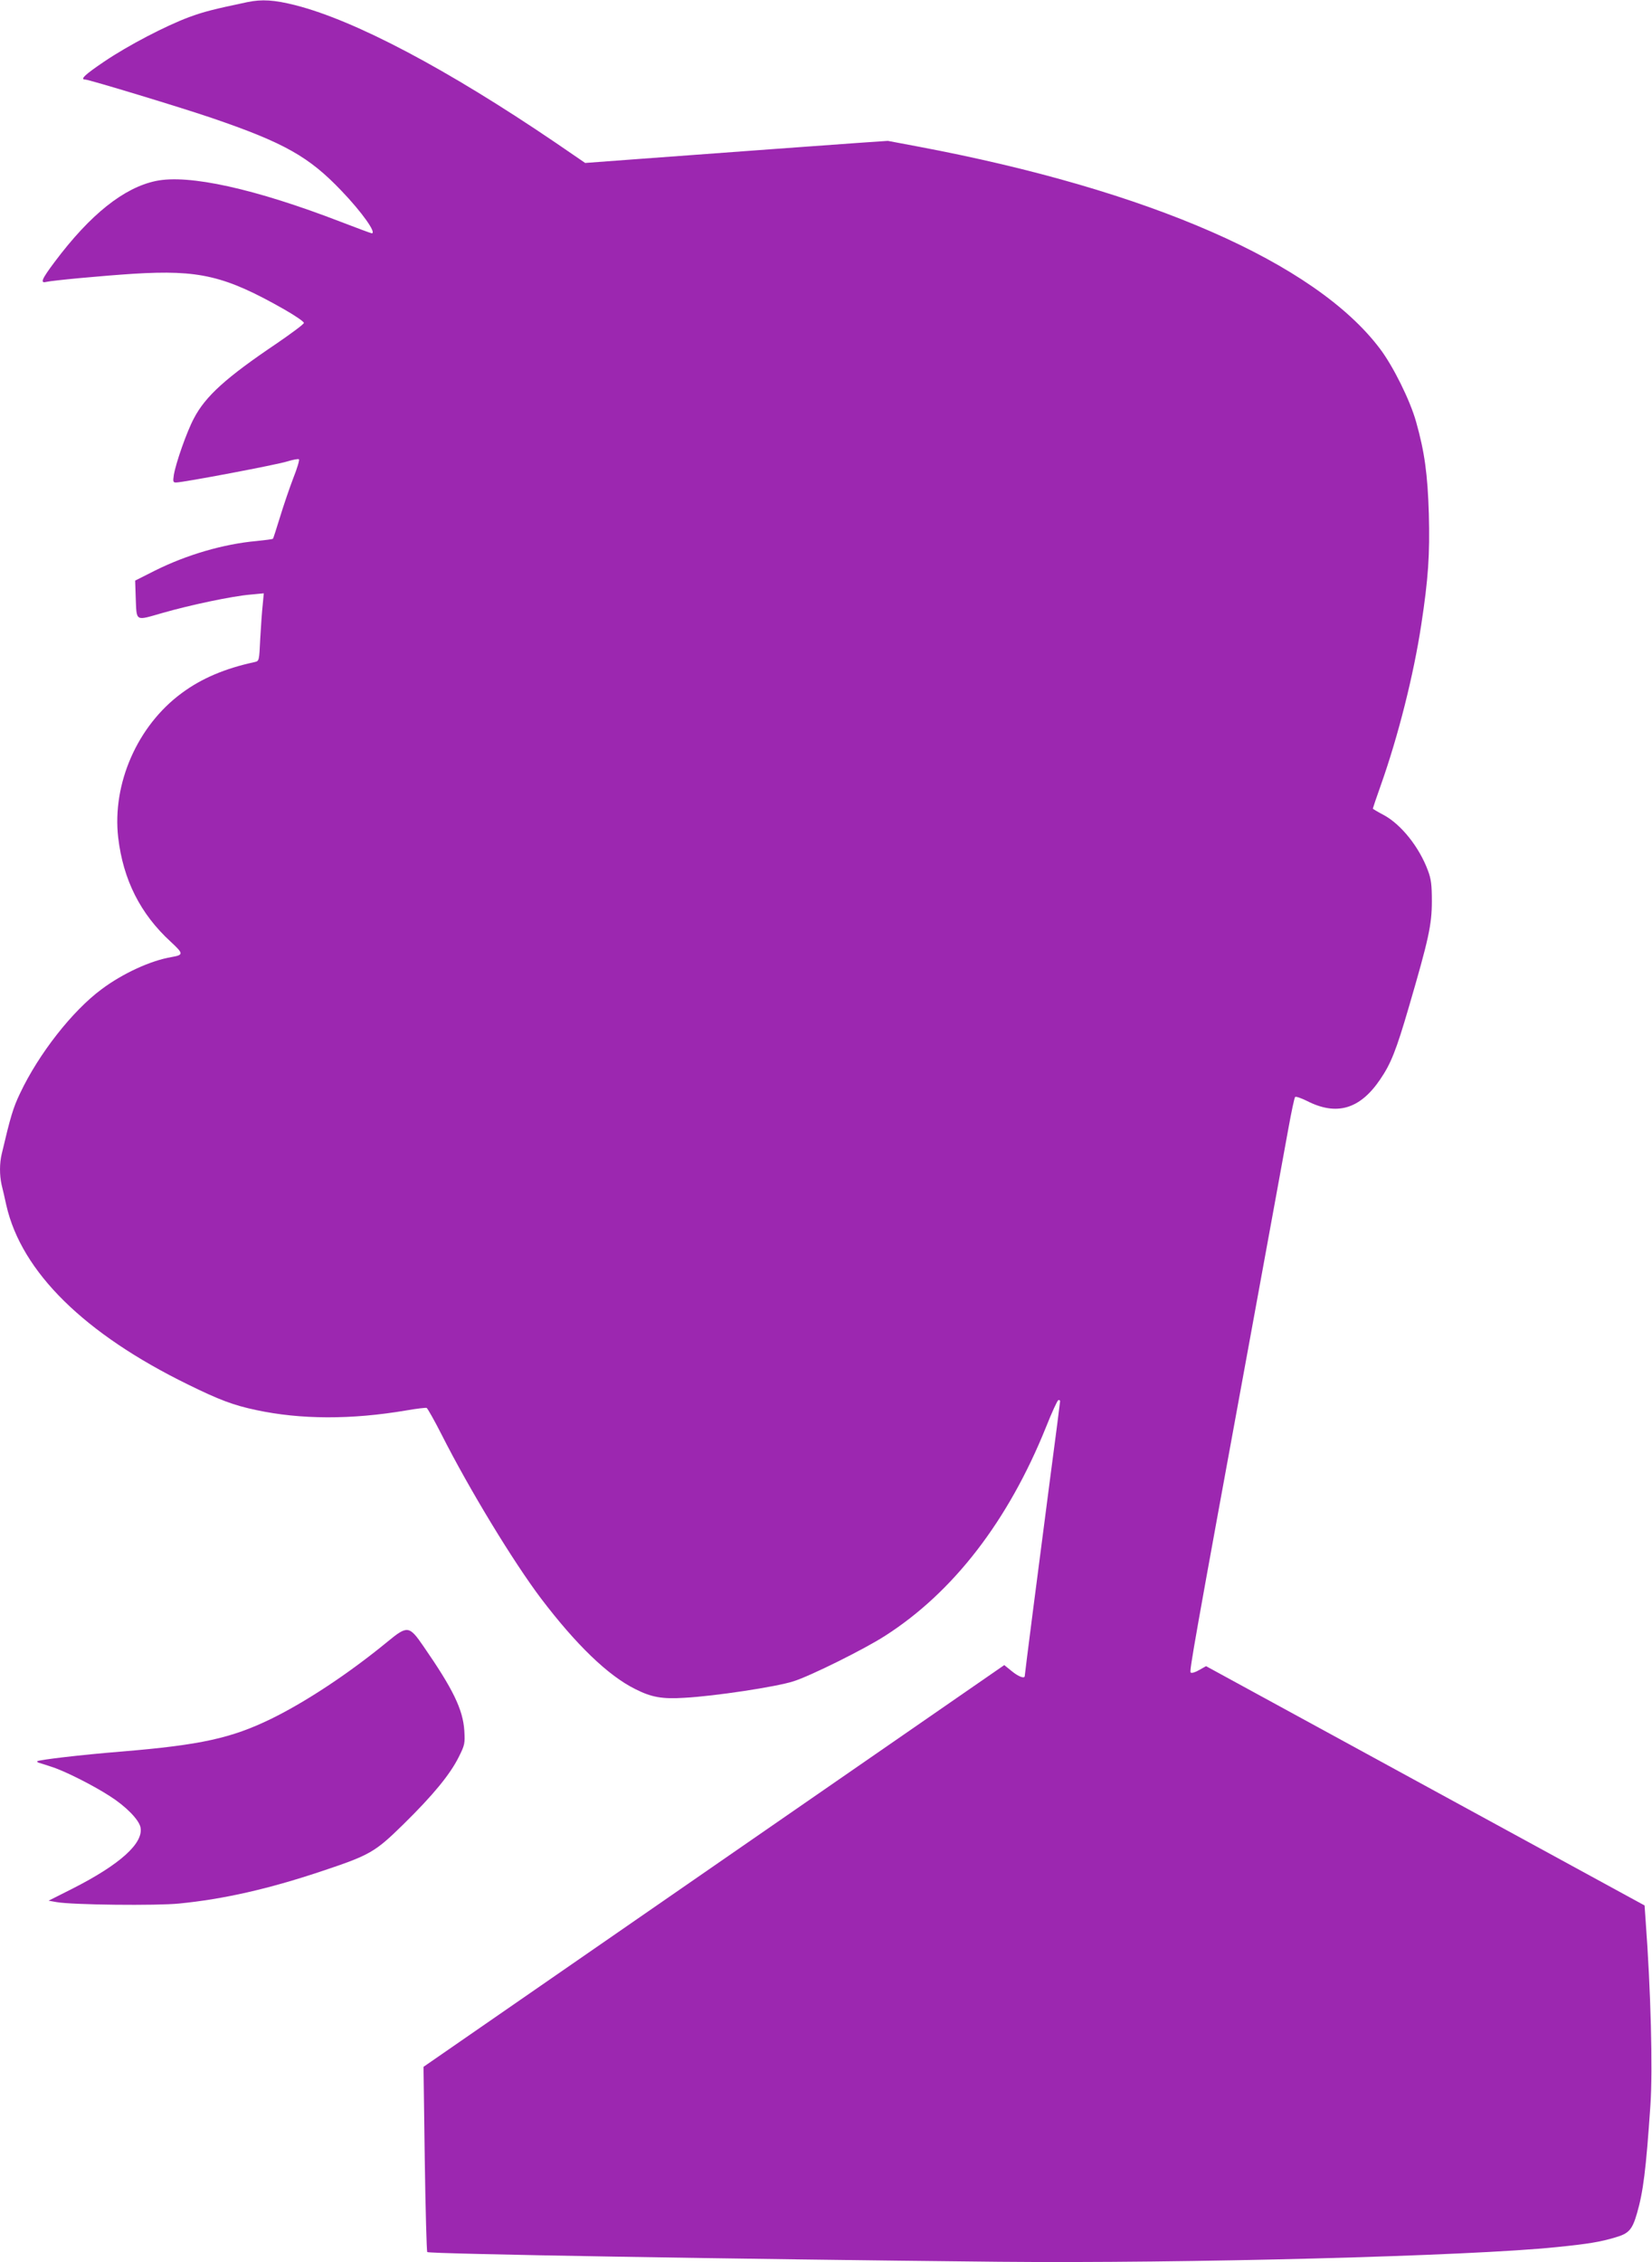 <?xml version="1.0" standalone="no"?>
<!DOCTYPE svg PUBLIC "-//W3C//DTD SVG 20010904//EN"
 "http://www.w3.org/TR/2001/REC-SVG-20010904/DTD/svg10.dtd">
<svg version="1.0" xmlns="http://www.w3.org/2000/svg"
 width="935pt" height="1280pt" viewBox="0 0 935 1280"
 preserveAspectRatio="xMidYMid meet">
<g transform="translate(0,1280) scale(0.1,-0.1)"
fill="#9c27b0" stroke="none">
<path d="M1400 12788 c-190 -40 -246 -54 -330 -85 -132 -49 -347 -161 -481
-252 -107 -72 -138 -101 -107 -101 21 0 555 -162 718 -218 410 -140 549 -219
733 -412 116 -121 200 -240 171 -240 -4 0 -82 29 -173 64 -487 188 -863 271
-1049 232 -181 -38 -371 -189 -572 -457 -75 -100 -84 -123 -48 -114 41 9 310
34 493 46 374 23 519 -11 858 -204 59 -34 107 -67 107 -74 0 -7 -69 -58 -152
-115 -288 -194 -405 -299 -471 -426 -40 -75 -102 -252 -113 -319 -6 -38 -4
-43 12 -43 41 0 573 101 629 119 33 10 63 16 67 12 4 -3 -10 -51 -32 -106 -21
-55 -55 -154 -75 -220 -20 -65 -38 -121 -40 -123 -2 -3 -44 -8 -92 -13 -189
-17 -396 -78 -575 -167 l-113 -57 3 -94 c6 -141 -6 -134 152 -89 157 45 393
95 499 104 l74 7 -6 -64 c-4 -35 -10 -121 -14 -191 -6 -128 -6 -128 -32 -134
-167 -36 -300 -92 -413 -176 -250 -184 -394 -512 -359 -817 28 -238 125 -432
298 -590 72 -67 73 -74 4 -86 -119 -20 -277 -93 -396 -182 -166 -123 -356
-366 -461 -588 -40 -83 -55 -135 -104 -343 -13 -53 -13 -121 -1 -175 6 -23 18
-76 27 -117 86 -377 442 -727 1029 -1014 177 -87 257 -117 385 -144 252 -54
539 -55 850 -2 57 10 109 16 115 14 5 -3 44 -71 85 -152 157 -310 405 -718
562 -926 199 -262 380 -437 534 -513 91 -46 151 -57 278 -49 170 9 520 62 616
93 94 29 404 183 520 258 386 247 697 651 910 1180 33 83 64 151 70 153 5 2
10 -1 10 -6 0 -5 -25 -200 -56 -433 -66 -504 -144 -1111 -144 -1121 0 -18 -35
-5 -74 27 l-42 34 -1643 -1136 -1644 -1137 7 -520 c4 -287 11 -524 14 -528 11
-11 1746 -40 3236 -55 1046 -10 2666 32 3156 83 179 18 246 29 333 55 76 22
95 43 122 136 35 121 51 244 76 612 14 200 2 656 -27 1043 l-6 87 -1241 677
-1241 677 -39 -22 c-22 -13 -43 -19 -48 -14 -8 8 14 136 341 1918 100 545 195
1067 212 1160 17 94 34 174 38 178 4 5 34 -6 67 -22 168 -86 300 -47 414 121
61 89 91 164 163 411 111 380 130 464 130 597 0 94 -4 126 -22 174 -49 133
-152 262 -251 315 -34 18 -61 34 -61 36 0 2 20 62 45 132 99 279 186 625 229
908 40 262 49 396 43 628 -7 226 -24 349 -72 520 -34 122 -130 315 -204 413
-366 487 -1308 899 -2616 1145 l-170 32 -175 -12 c-168 -12 -663 -48 -1256
-92 l-282 -21 -168 115 c-613 416 -1131 690 -1470 777 -122 31 -192 35 -274
18z"/>
<path d="M2194 3512 c-218 -179 -461 -340 -659 -437 -226 -110 -400 -148 -845
-185 -235 -19 -470 -47 -479 -55 -2 -3 2 -7 10 -9 8 -2 39 -12 69 -22 72 -22
235 -104 331 -166 90 -57 164 -132 174 -176 19 -90 -115 -211 -385 -348 l-135
-68 45 -8 c87 -16 569 -21 695 -8 252 25 503 82 800 181 279 93 306 108 469
268 167 164 263 281 312 379 35 70 36 77 32 150 -8 120 -63 234 -231 477 -81
118 -91 119 -203 27z"/>
</g>
</svg>
